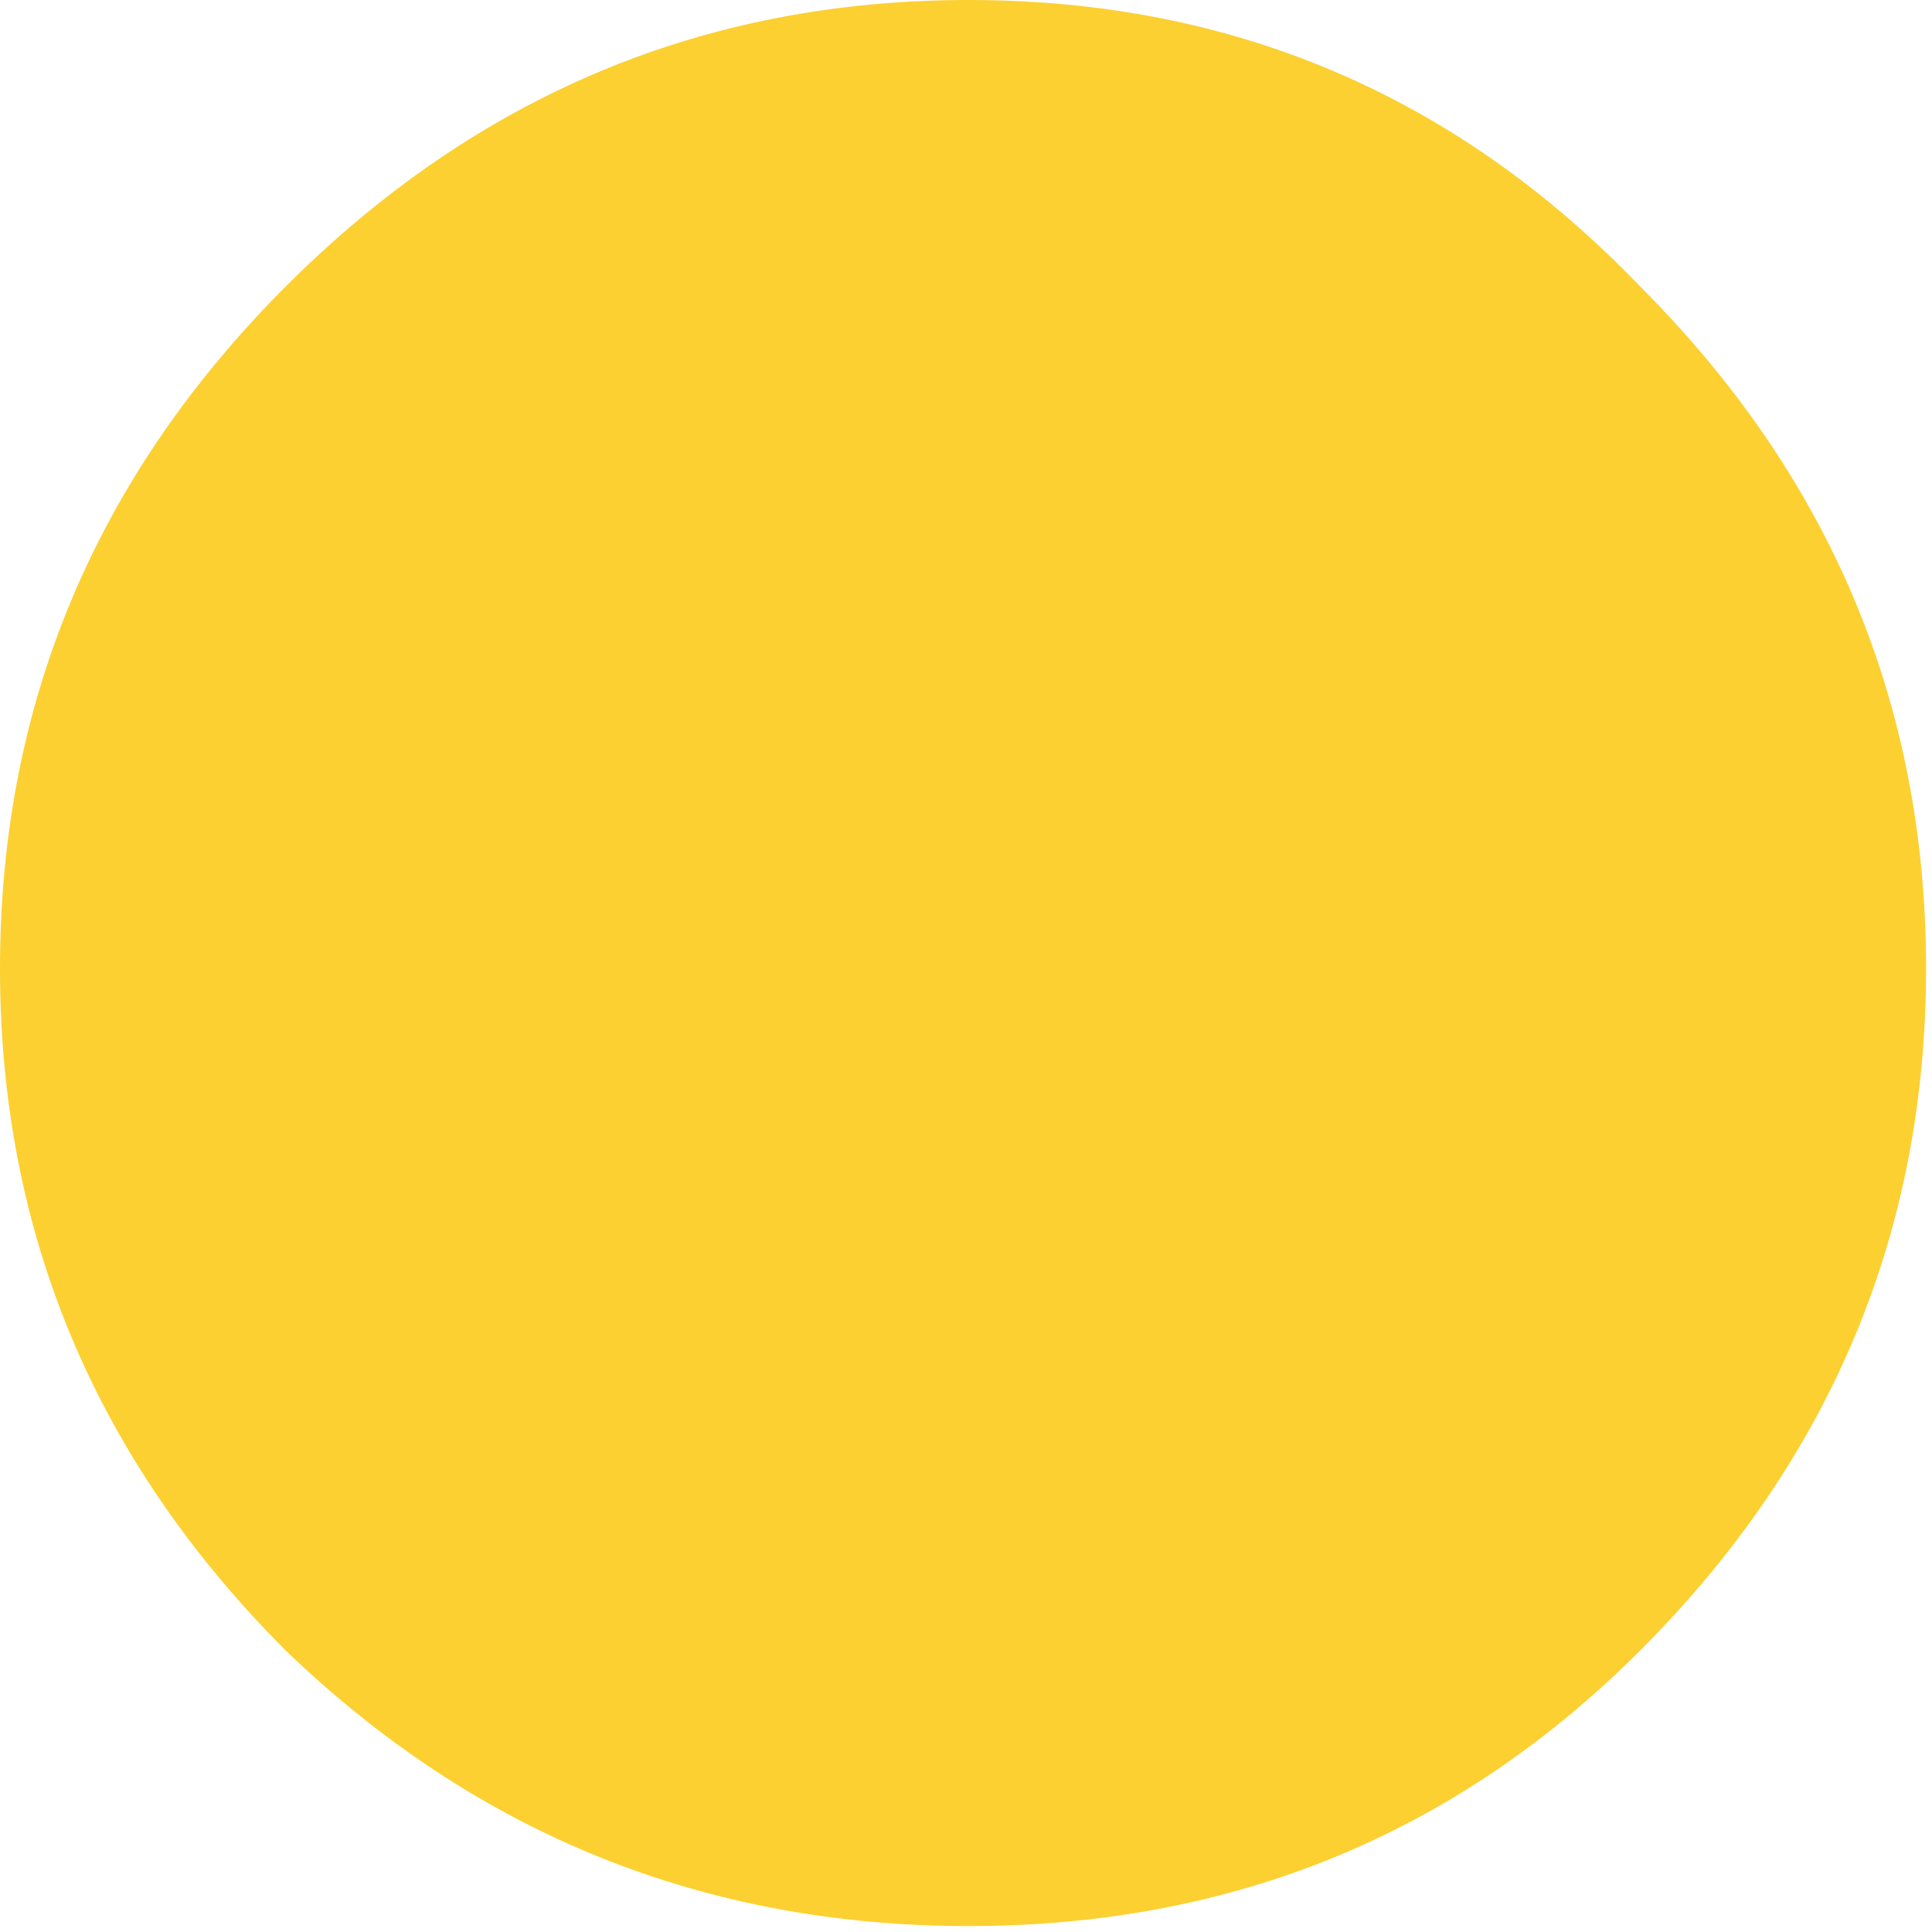 <?xml version="1.0" encoding="UTF-8"?> <svg xmlns="http://www.w3.org/2000/svg" width="12" height="12" viewBox="0 0 12 12" fill="none"><path d="M1.777 10.254C0.592 9.069 0 7.656 0 6.016C0 4.375 0.592 2.962 1.777 1.777C2.962 0.592 4.375 0 6.016 0C7.656 0 9.046 0.592 10.185 1.777C11.37 2.962 11.963 4.375 11.963 6.016C11.963 7.656 11.37 9.069 10.185 10.254C9.046 11.393 7.656 11.963 6.016 11.963C4.375 11.963 2.962 11.393 1.777 10.254Z" fill="#FCD031"></path></svg> 